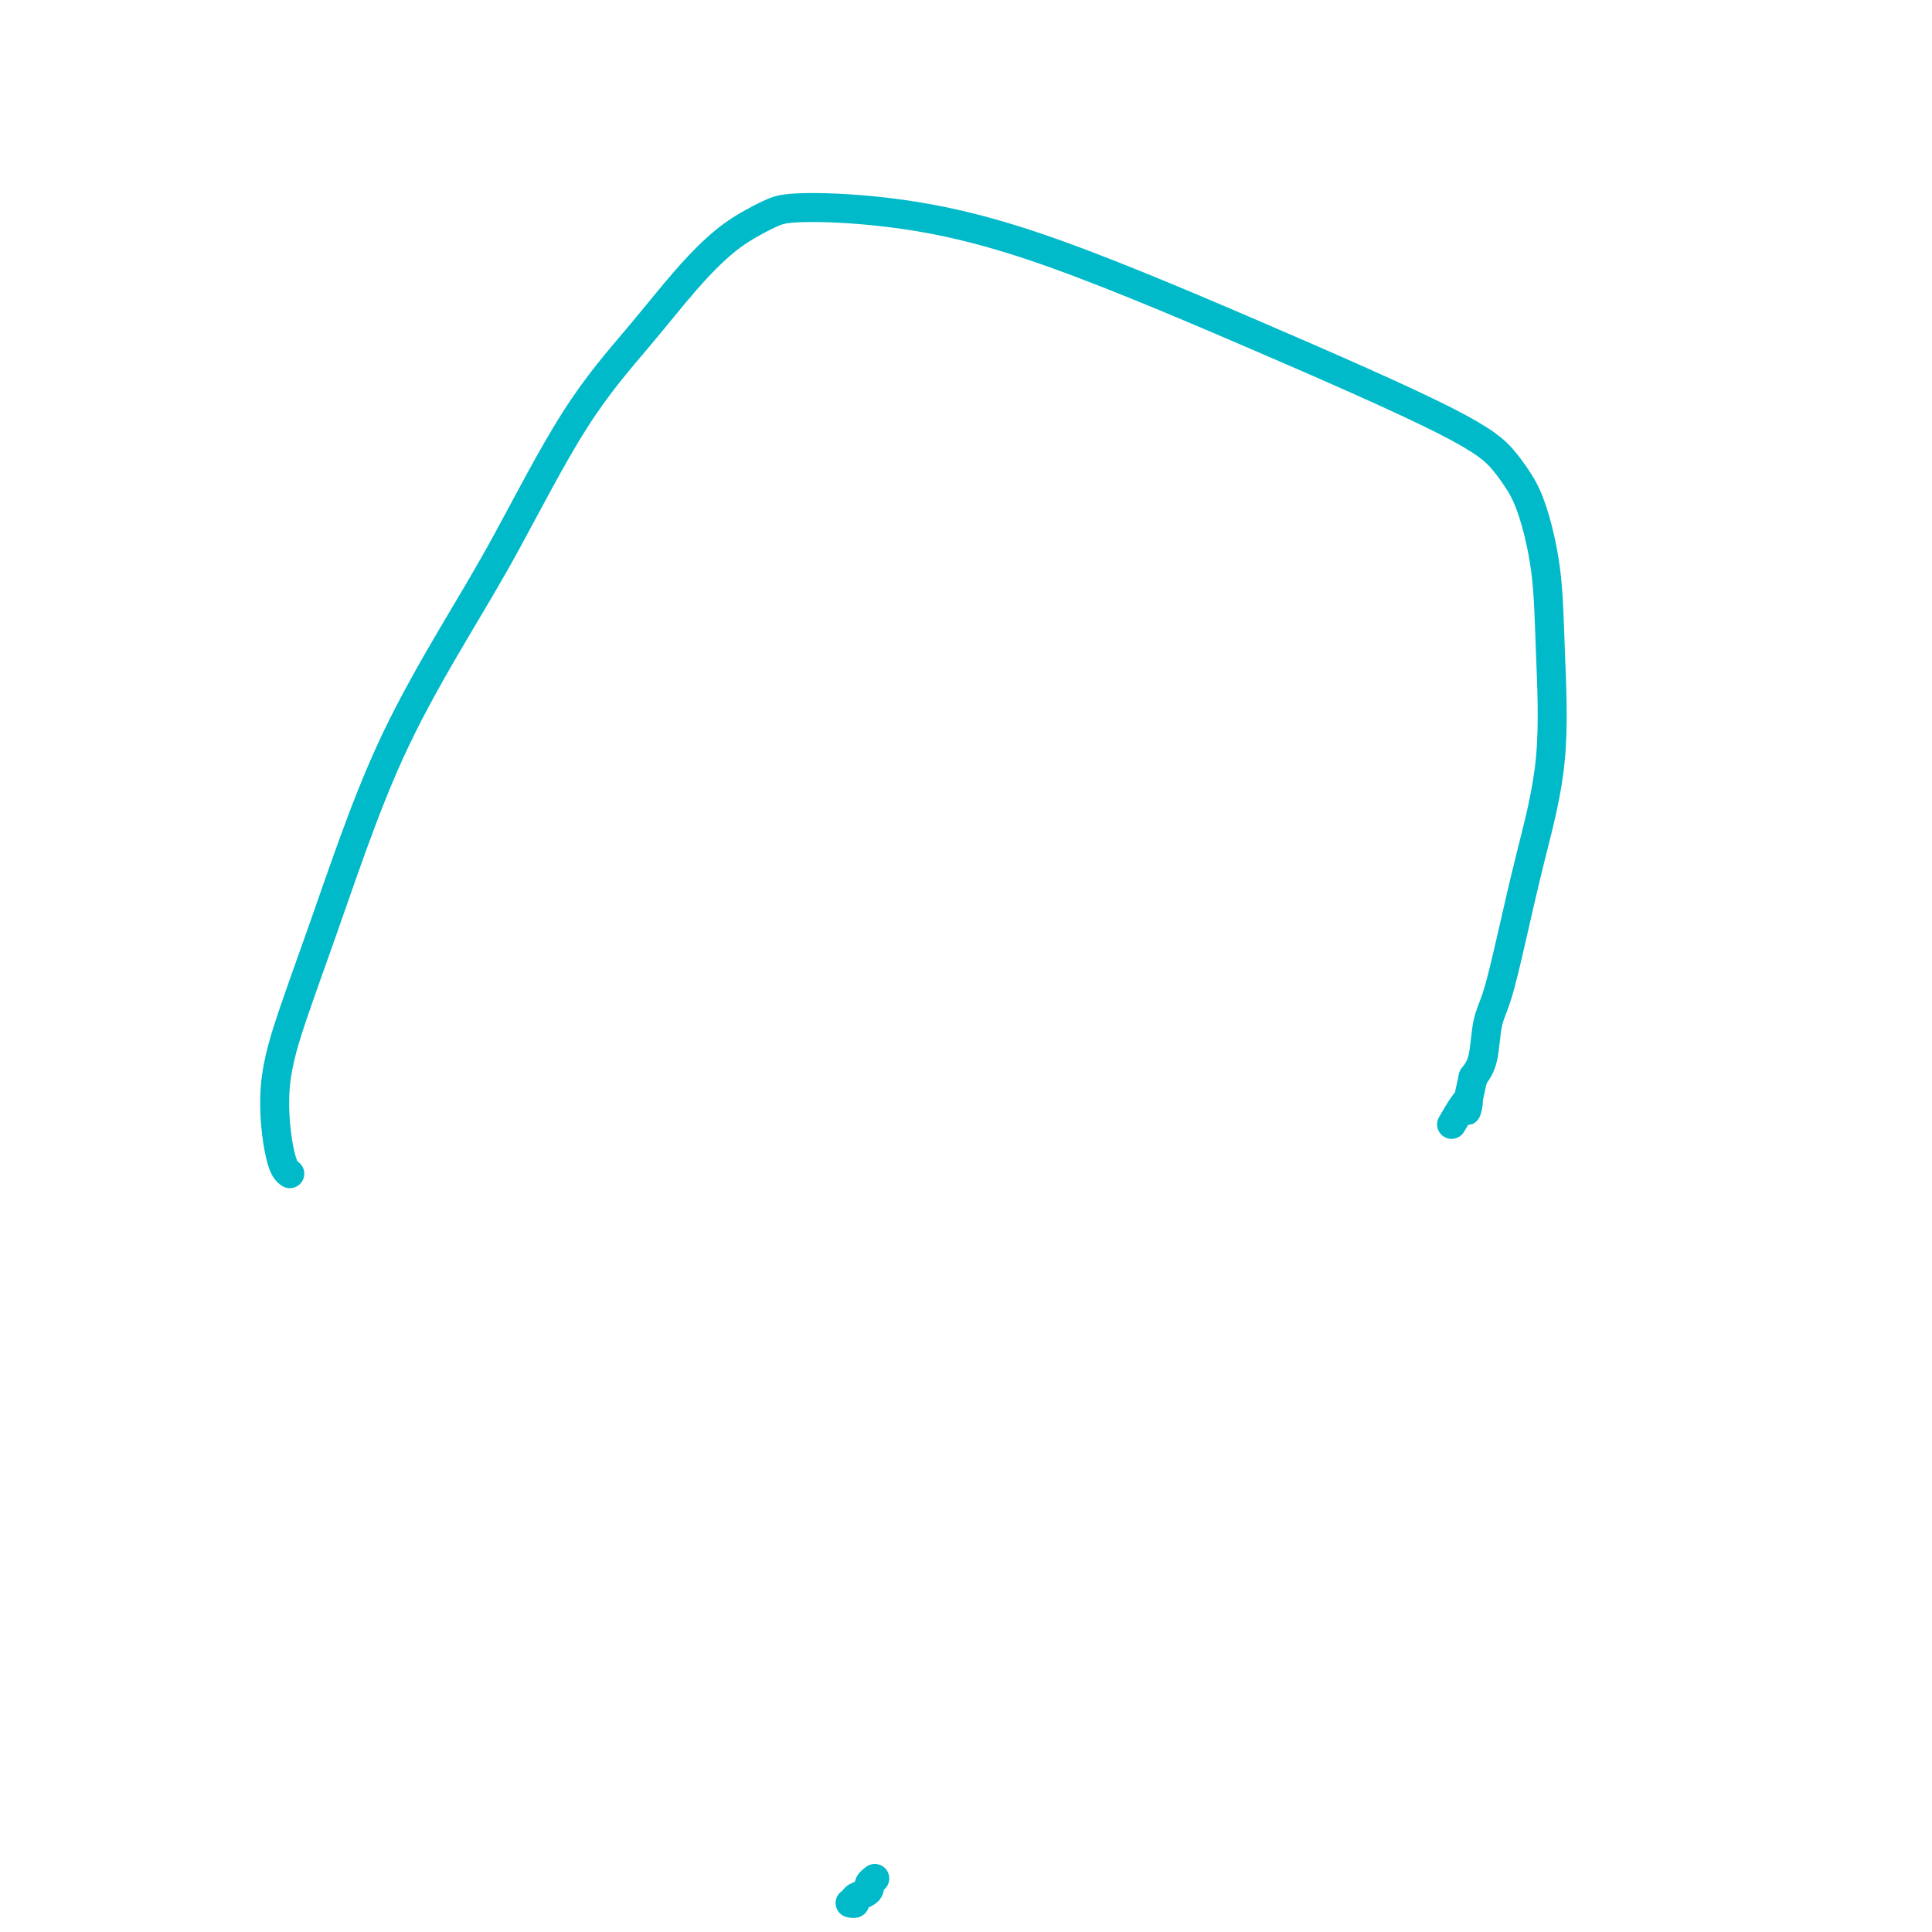 <svg viewBox='0 0 400 400' version='1.1' xmlns='http://www.w3.org/2000/svg' xmlns:xlink='http://www.w3.org/1999/xlink'><g fill='none' stroke='#00BAC9' stroke-width='6' stroke-linecap='round' stroke-linejoin='round'><path d='M60,243c-0.650,-0.479 -1.300,-0.959 -2,-4c-0.700,-3.041 -1.449,-8.644 -1,-14c0.449,-5.356 2.097,-10.467 4,-16c1.903,-5.533 4.059,-11.490 6,-17c1.941,-5.510 3.665,-10.575 6,-17c2.335,-6.425 5.282,-14.212 9,-22c3.718,-7.788 8.207,-15.578 12,-22c3.793,-6.422 6.890,-11.477 11,-19c4.110,-7.523 9.232,-17.514 14,-25c4.768,-7.486 9.181,-12.468 13,-17c3.819,-4.532 7.044,-8.616 10,-12c2.956,-3.384 5.644,-6.069 8,-8c2.356,-1.931 4.378,-3.107 6,-4c1.622,-0.893 2.842,-1.501 4,-2c1.158,-0.499 2.254,-0.887 6,-1c3.746,-0.113 10.141,0.048 18,1c7.859,0.952 17.183,2.694 30,7c12.817,4.306 29.127,11.177 45,18c15.873,6.823 31.307,13.598 40,18c8.693,4.402 10.644,6.430 12,8c1.356,1.570 2.118,2.682 3,4c0.882,1.318 1.885,2.840 3,6c1.115,3.160 2.343,7.957 3,13c0.657,5.043 0.745,10.334 1,17c0.255,6.666 0.678,14.709 0,22c-0.678,7.291 -2.457,13.829 -4,20c-1.543,6.171 -2.850,11.974 -4,17c-1.150,5.026 -2.143,9.275 -3,12c-0.857,2.725 -1.577,3.926 -2,6c-0.423,2.074 -0.549,5.021 -1,7c-0.451,1.979 -1.225,2.989 -2,4'/><path d='M305,223c-2.524,11.107 -0.833,5.875 -1,5c-0.167,-0.875 -2.190,2.607 -3,4c-0.810,1.393 -0.405,0.696 0,0'/><path d='M176,394c0.475,0.089 0.949,0.179 1,0c0.051,-0.179 -0.322,-0.626 0,-1c0.322,-0.374 1.341,-0.675 2,-1c0.659,-0.325 0.960,-0.675 1,-1c0.040,-0.325 -0.182,-0.626 0,-1c0.182,-0.374 0.766,-0.821 1,-1c0.234,-0.179 0.117,-0.089 0,0'/></g>
</svg>